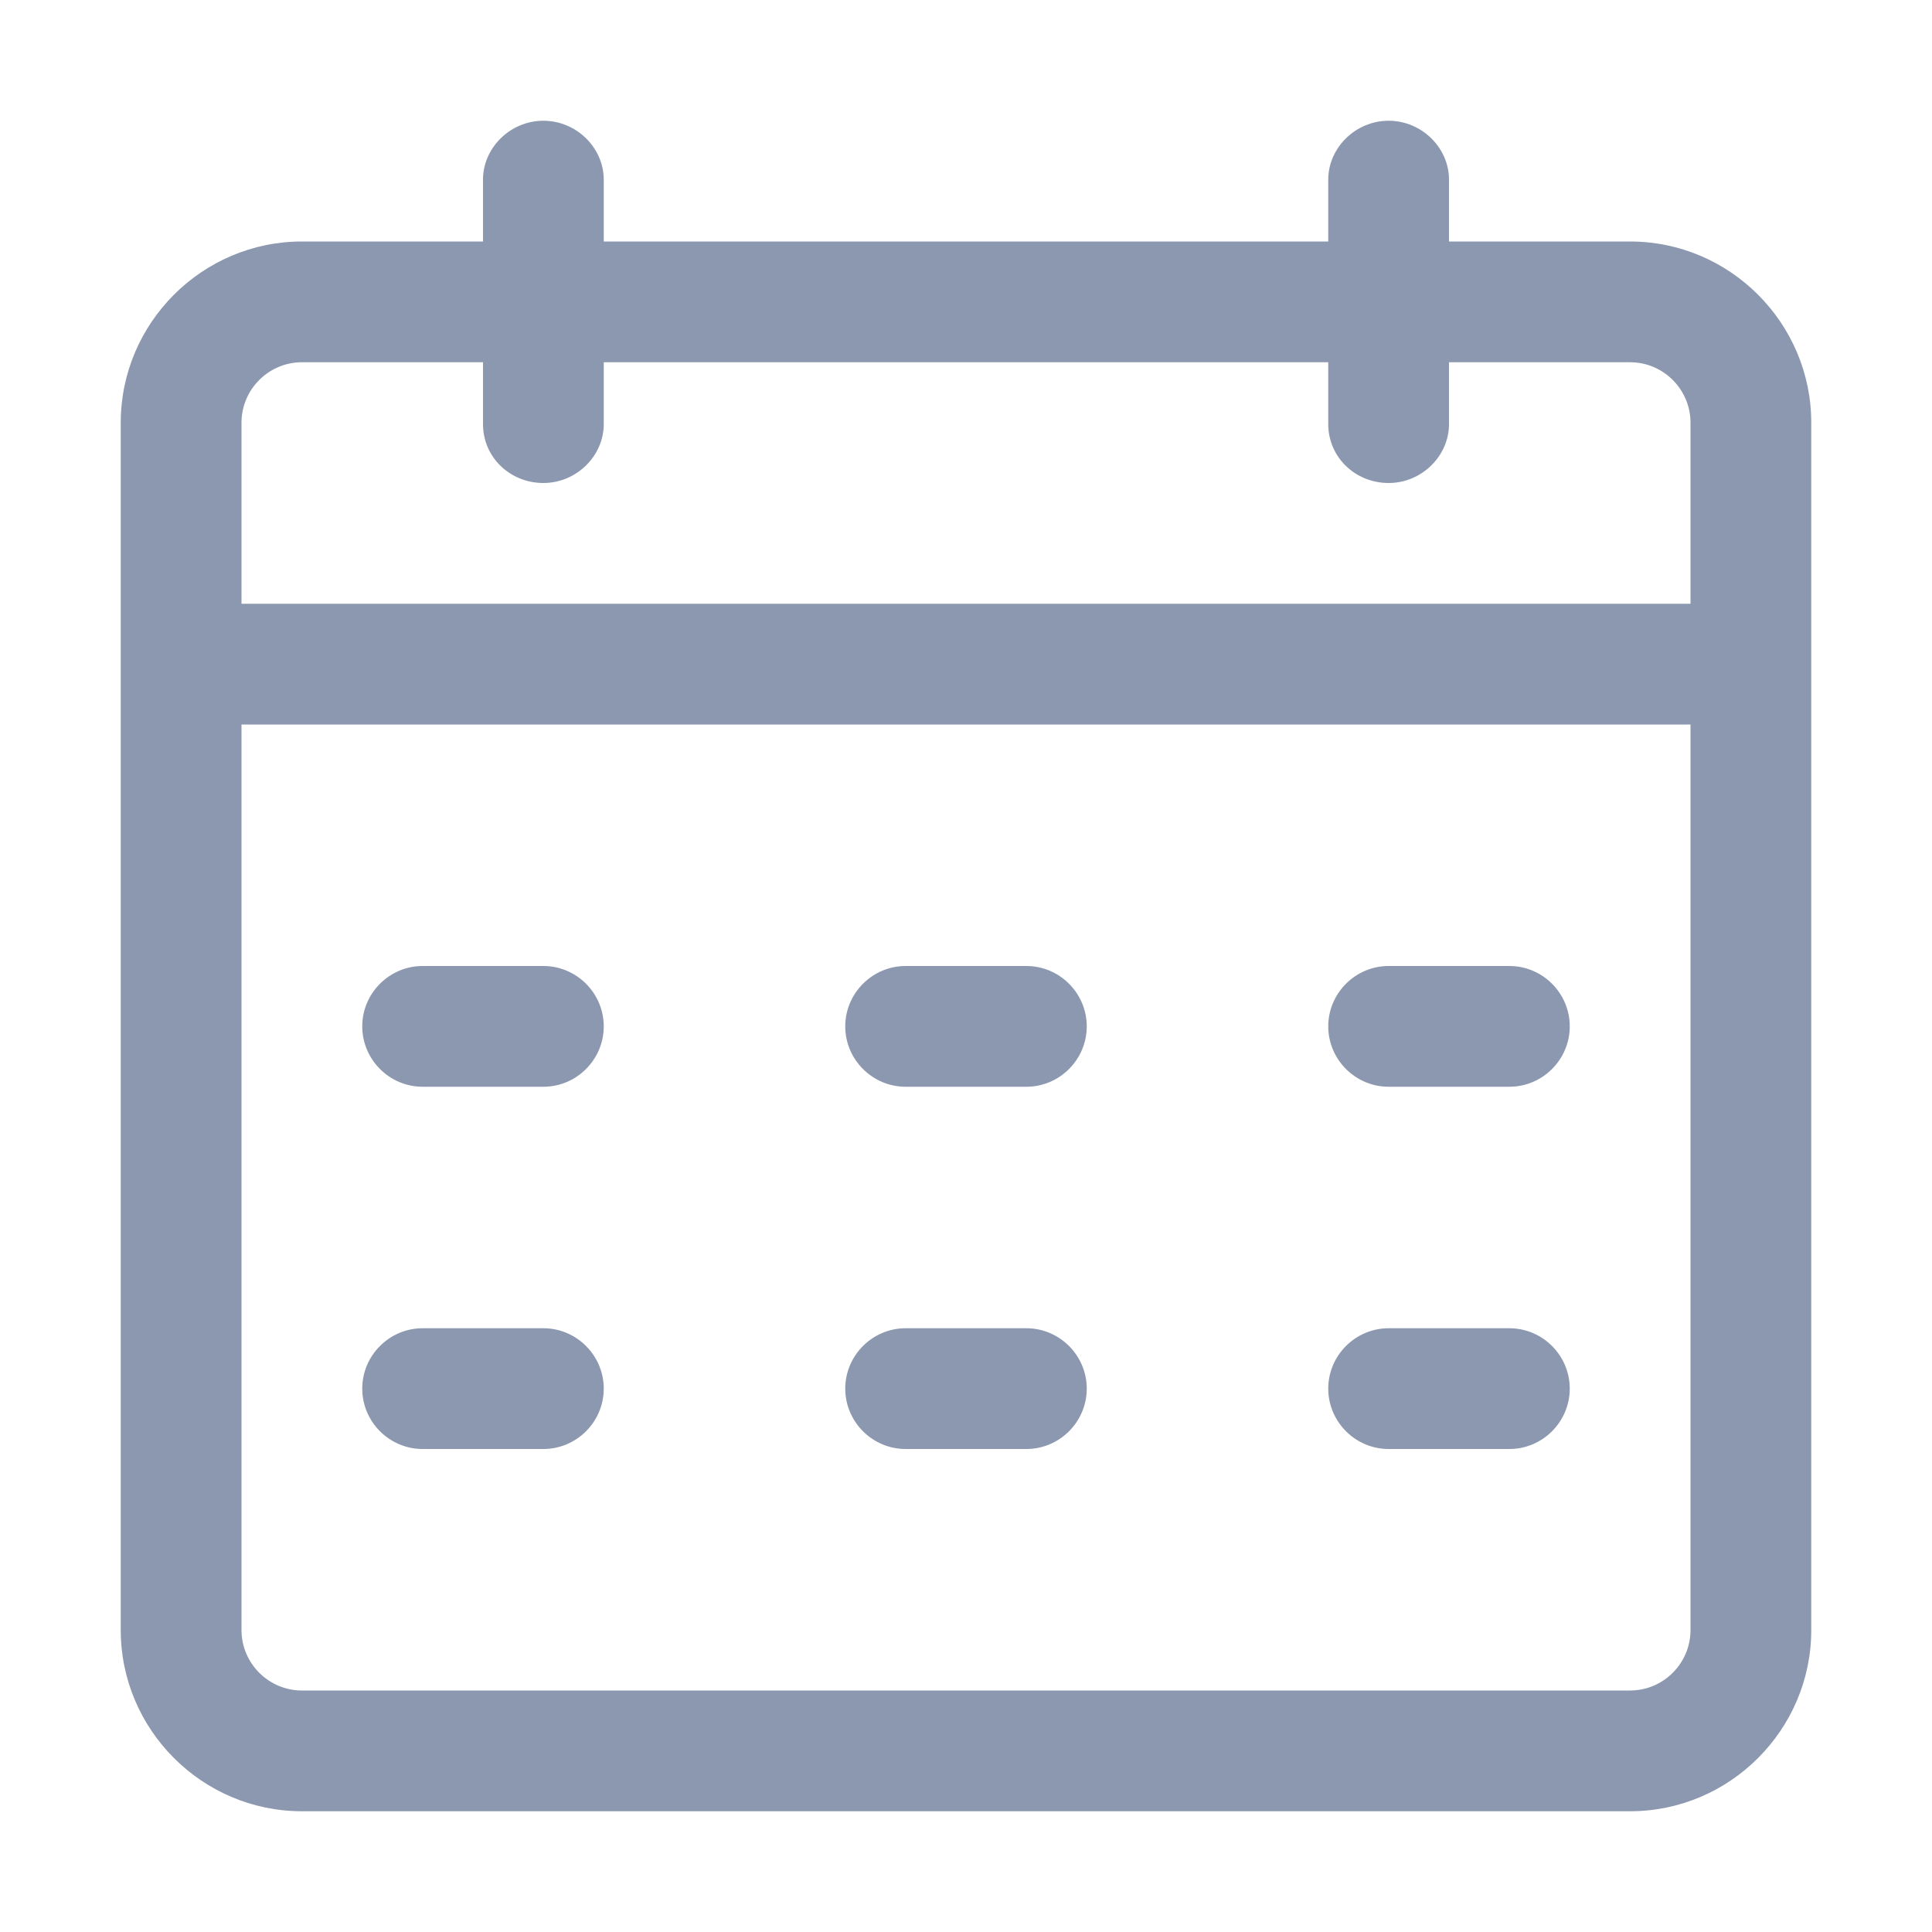 <?xml version="1.0" encoding="utf-8"?>
<!-- Generator: Adobe Illustrator 22.0.0, SVG Export Plug-In . SVG Version: 6.00 Build 0)  -->
<svg version="1.1" id="图层_1" xmlns="http://www.w3.org/2000/svg" xmlns:xlink="http://www.w3.org/1999/xlink" x="0px" y="0px"
	 viewBox="0 0 128 128" style="enable-background:new 0 0 128 128;" xml:space="preserve">
<style type="text/css">
	.st0{fill:#8B98AF;}
</style>
<path class="st0" d="M108,16H96v-4.1C96,9.8,94.2,8,92,8s-4,1.8-4,3.9V16H40v-4.1C40,9.8,38.2,8,36,8s-4,1.8-4,3.9V16H20
	c-6.6,0-12,5.4-12,12v80c0,6.6,5.4,12,12,12h88c6.6,0,12-5.4,12-12V28C120,21.4,114.6,16,108,16z M20,24h12v4.1c0,2.2,1.8,3.9,4,3.9
	s4-1.8,4-3.9V24h48v4.1c0,2.2,1.8,3.9,4,3.9s4-1.8,4-3.9V24h12c2.2,0,4,1.8,4,4v12H16V28C16,25.8,17.8,24,20,24z M108,112H20
	c-2.2,0-4-1.8-4-4V48h96v60C112,110.2,110.2,112,108,112z"/>
<path class="st0" d="M36,64h-8c-2.2,0-4,1.8-4,4s1.8,4,4,4h8c2.2,0,4-1.8,4-4S38.2,64,36,64z M68,64h-8c-2.2,0-4,1.8-4,4s1.8,4,4,4
	h8c2.2,0,4-1.8,4-4S70.2,64,68,64z M36,88h-8c-2.2,0-4,1.8-4,4s1.8,4,4,4h8c2.2,0,4-1.8,4-4S38.2,88,36,88z M68,88h-8
	c-2.2,0-4,1.8-4,4s1.8,4,4,4h8c2.2,0,4-1.8,4-4S70.2,88,68,88z M100,64h-8c-2.2,0-4,1.8-4,4s1.8,4,4,4h8c2.2,0,4-1.8,4-4
	S102.2,64,100,64z M100,88h-8c-2.2,0-4,1.8-4,4s1.8,4,4,4h8c2.2,0,4-1.8,4-4S102.2,88,100,88z"/>
</svg>
